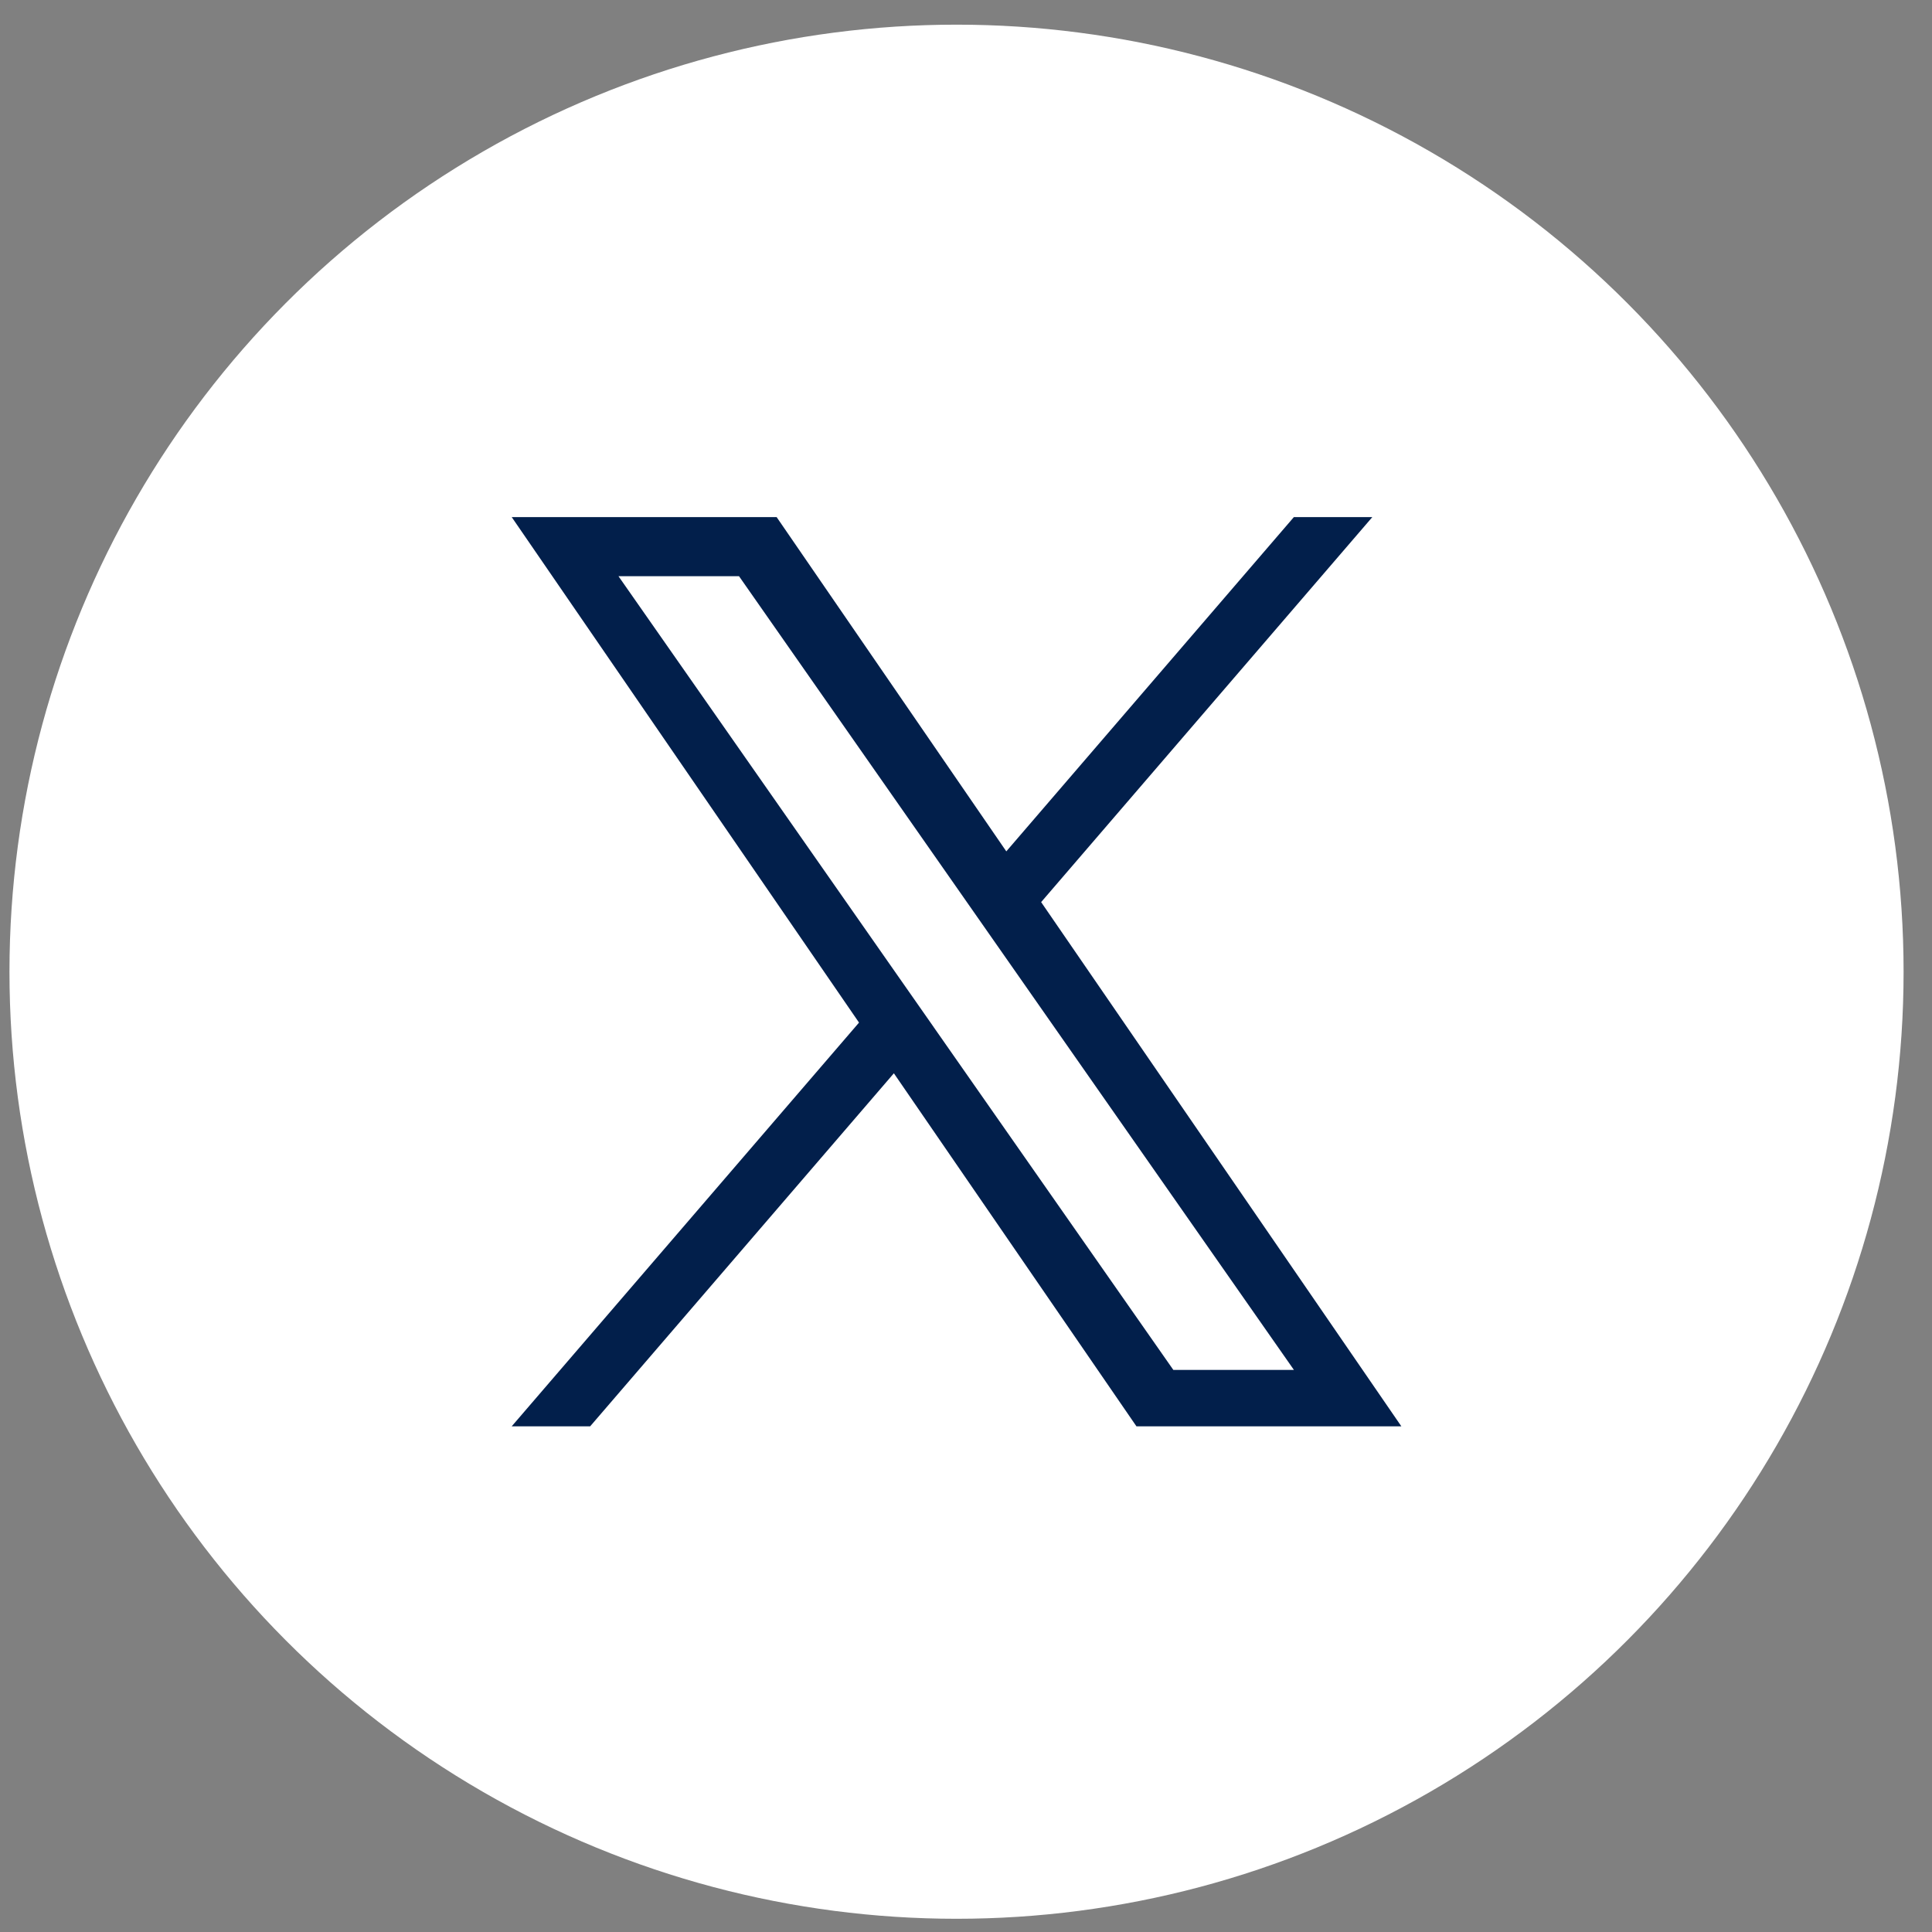 <svg width="51" height="51" viewBox="0 0 51 51" fill="none" xmlns="http://www.w3.org/2000/svg">
<rect x="0" y="0" width="51" height="51" fill="#808080" stroke="none"/>
<circle cx="25.25" cy="25.651" r="25" fill="white"/>
<g clip-path="url(#clip0_49_1249)">
<path d="M27.484 23.813L36.226 13.65H34.155L26.564 22.474L20.501 13.65H13.508L22.676 26.994L13.508 37.651H15.579L23.596 28.332L29.999 37.651H36.992L27.483 23.813H27.484ZM24.646 27.111L23.717 25.783L16.326 15.21H19.508L25.473 23.742L26.402 25.071L34.156 36.162H30.973L24.646 27.112V27.111Z" fill="#021F4B"/>
</g>
<defs>
<clipPath id="clip0_49_1249">
<rect width="24" height="24" fill="white" transform="translate(13.25 13.65)"/>
</clipPath>
</defs>
</svg>

